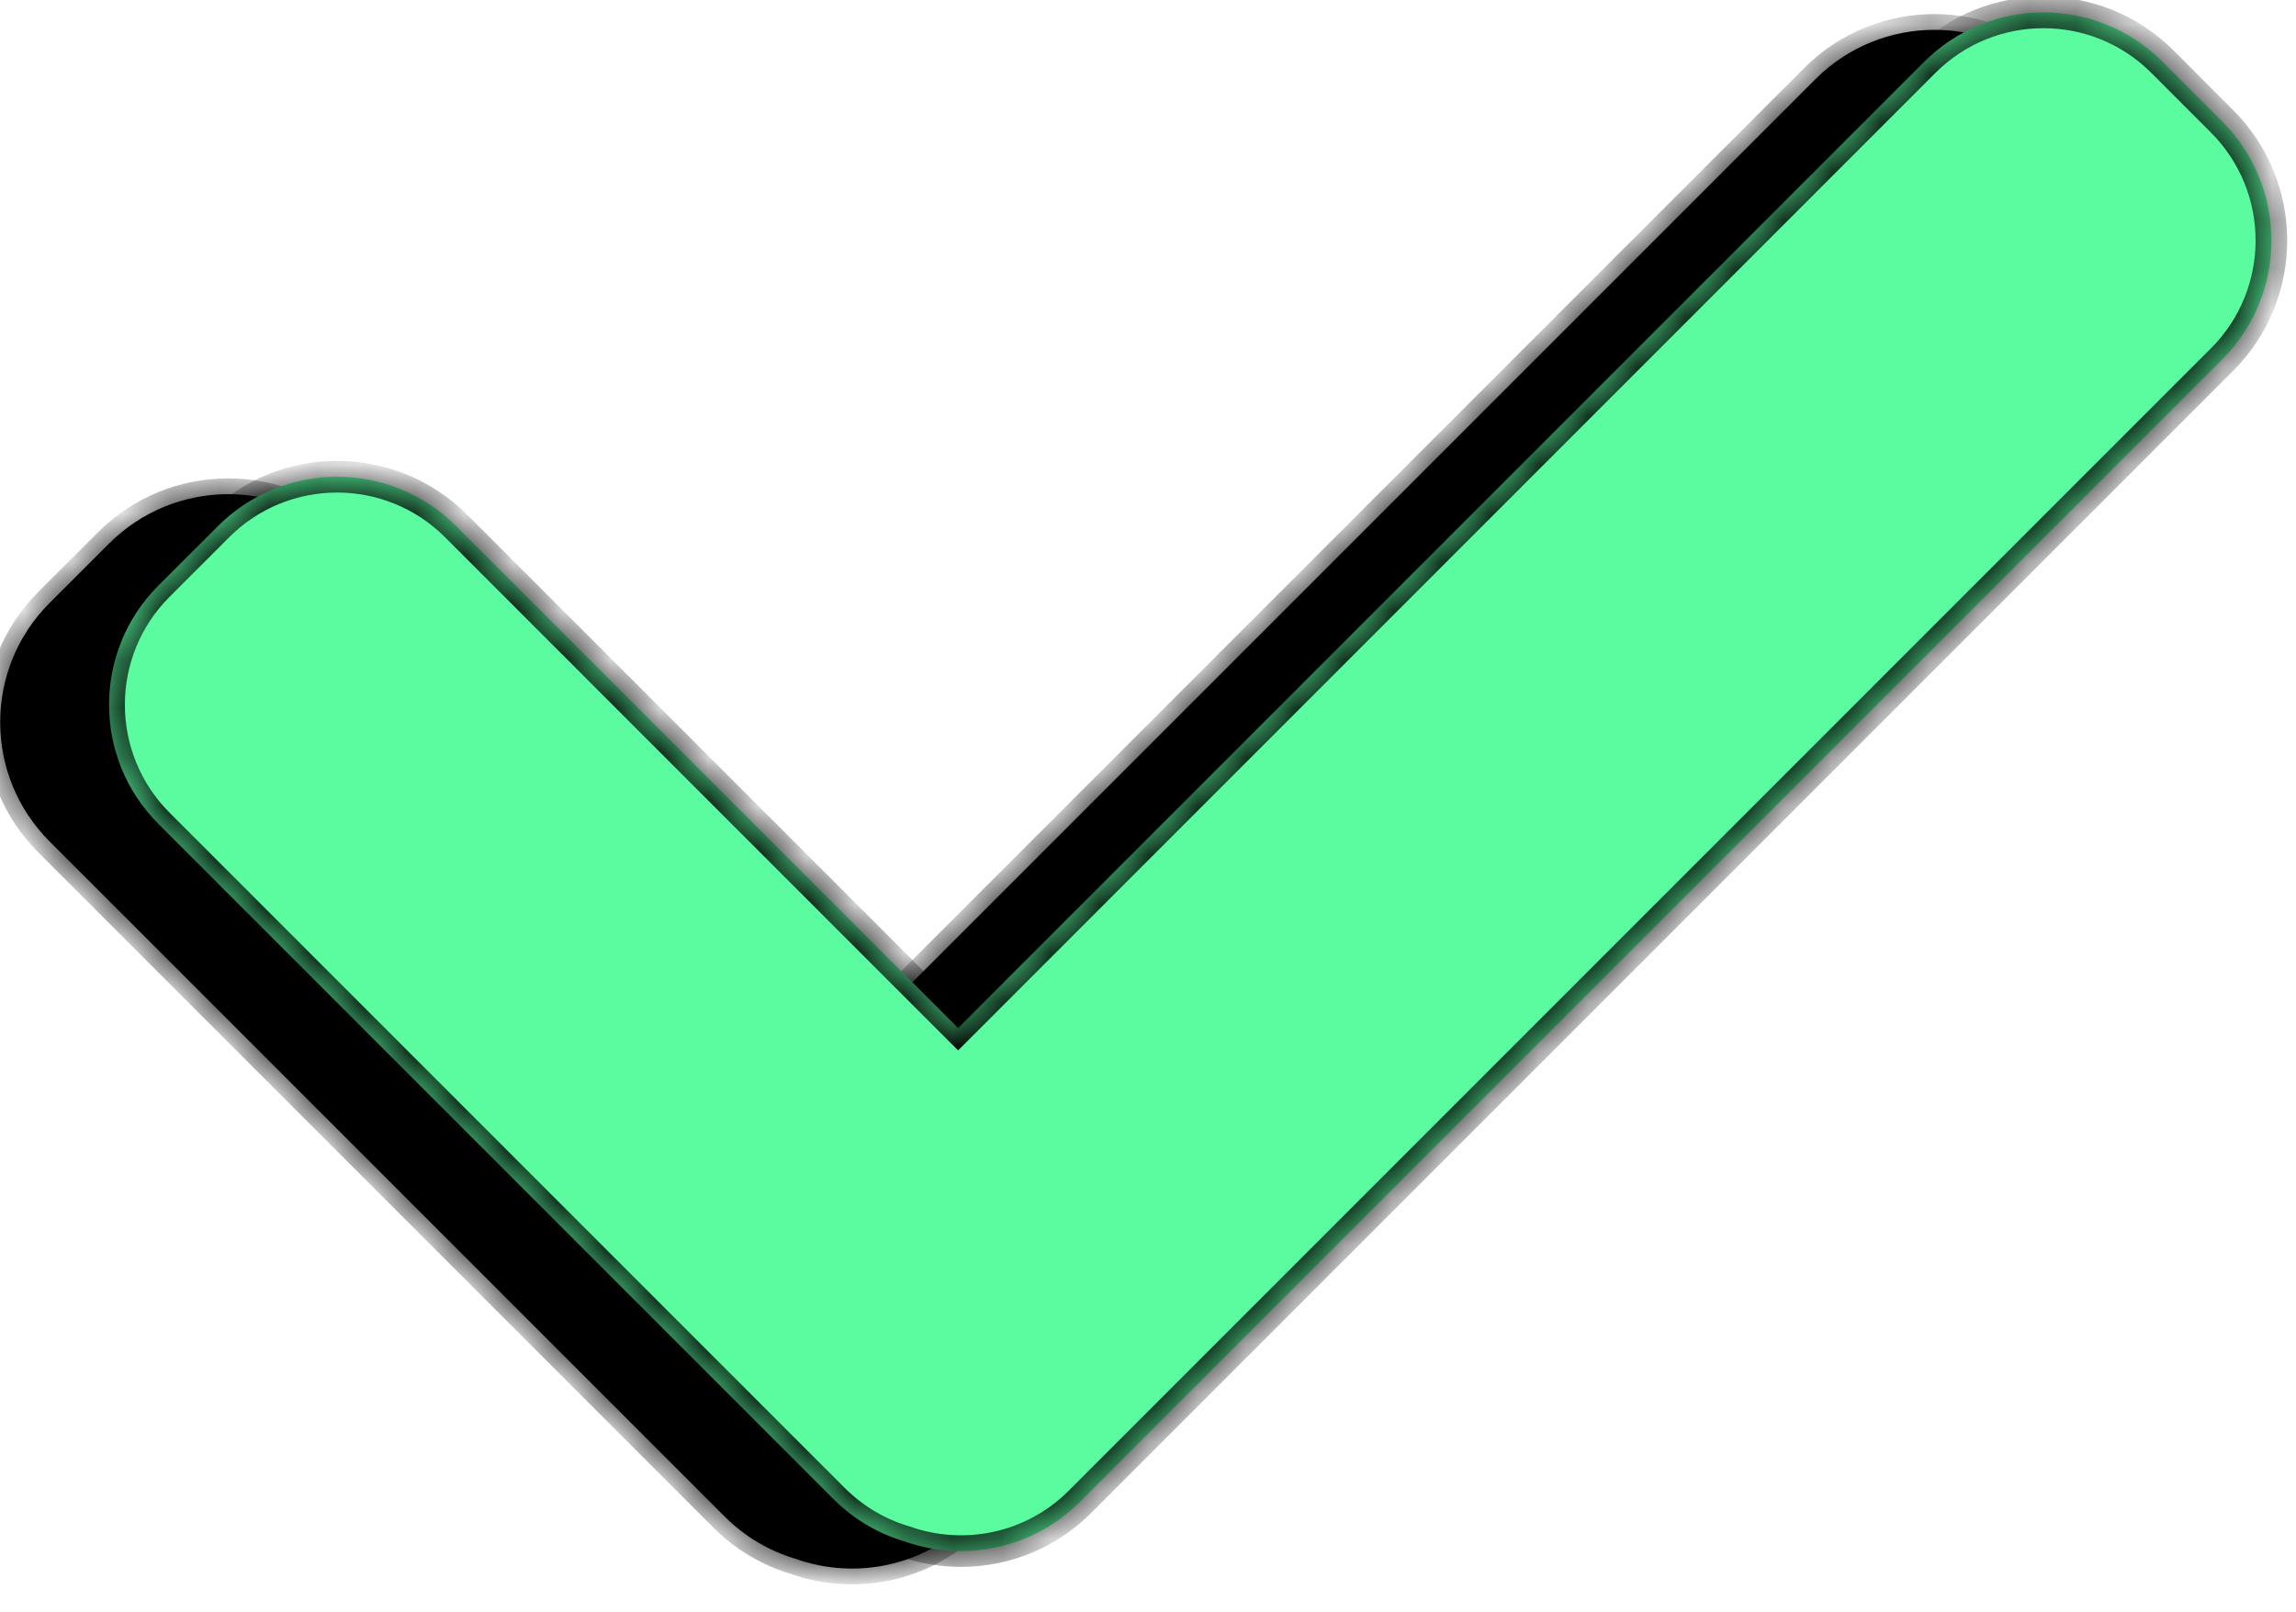 <svg width="47" height="33" viewBox="0 0 47 33" fill="none" xmlns="http://www.w3.org/2000/svg">
<mask id="path-1-inside-1_1042_4798" fill="white">
<path d="M37.162 1.621C38.508 0.274 40.692 0.274 42.039 1.621L43.258 2.841C44.604 4.187 44.604 6.37 43.258 7.717L19.879 31.096C18.905 32.069 17.495 32.338 16.28 31.904C15.751 31.746 15.252 31.458 14.834 31.04L1.013 17.22C-0.333 15.873 -0.333 13.69 1.013 12.344L2.233 11.125C3.58 9.778 5.763 9.778 7.109 11.125L17.384 21.398L37.162 1.621Z"/>
</mask>
<path d="M37.162 1.621C38.508 0.274 40.692 0.274 42.039 1.621L43.258 2.841C44.604 4.187 44.604 6.37 43.258 7.717L19.879 31.096C18.905 32.069 17.495 32.338 16.28 31.904C15.751 31.746 15.252 31.458 14.834 31.04L1.013 17.22C-0.333 15.873 -0.333 13.69 1.013 12.344L2.233 11.125C3.58 9.778 5.763 9.778 7.109 11.125L17.384 21.398L37.162 1.621Z" fill="black"/>
<path d="M37.162 1.621L37.39 1.849L37.39 1.849L37.162 1.621ZM42.039 1.621L42.267 1.392L42.267 1.392L42.039 1.621ZM43.258 2.841L43.029 3.069L43.029 3.069L43.258 2.841ZM43.258 7.717L43.029 7.488L43.258 7.717ZM19.879 31.096L20.107 31.324L20.107 31.324L19.879 31.096ZM16.28 31.904L16.389 31.6L16.381 31.597L16.373 31.594L16.28 31.904ZM1.013 17.22L0.785 17.448L0.785 17.448L1.013 17.22ZM1.013 12.344L0.785 12.115L0.785 12.115L1.013 12.344ZM2.233 11.125L2.462 11.353L2.462 11.353L2.233 11.125ZM7.109 11.125L6.881 11.353L6.881 11.353L7.109 11.125ZM17.384 21.398L17.155 21.627L17.384 21.855L17.612 21.627L17.384 21.398ZM37.162 1.621L37.39 1.849C38.611 0.629 40.59 0.629 41.81 1.849L42.039 1.621L42.267 1.392C40.795 -0.08 38.406 -0.08 36.933 1.392L37.162 1.621ZM42.039 1.621L41.81 1.849L43.029 3.069L43.258 2.841L43.486 2.612L42.267 1.392L42.039 1.621ZM43.258 2.841L43.029 3.069C44.249 4.289 44.249 6.268 43.029 7.488L43.258 7.717L43.486 7.945C44.959 6.472 44.959 4.085 43.486 2.612L43.258 2.841ZM43.258 7.717L43.029 7.488L19.65 30.867L19.879 31.096L20.107 31.324L43.486 7.945L43.258 7.717ZM19.879 31.096L19.65 30.867C18.769 31.748 17.491 31.993 16.389 31.6L16.28 31.904L16.171 32.209C17.5 32.682 19.042 32.389 20.107 31.324L19.879 31.096ZM16.28 31.904L16.373 31.594C15.893 31.451 15.441 31.19 15.062 30.811L14.834 31.04L14.605 31.268C15.062 31.725 15.608 32.04 16.187 32.214L16.28 31.904ZM14.834 31.04L15.062 30.811L1.242 16.991L1.013 17.22L0.785 17.448L14.605 31.268L14.834 31.04ZM1.013 17.22L1.242 16.991C0.022 15.771 0.022 13.792 1.242 12.572L1.013 12.344L0.785 12.115C-0.688 13.588 -0.688 15.975 0.785 17.448L1.013 17.22ZM1.013 12.344L1.242 12.572L2.462 11.353L2.233 11.125L2.005 10.896L0.785 12.115L1.013 12.344ZM2.233 11.125L2.462 11.353C3.682 10.133 5.66 10.133 6.881 11.353L7.109 11.125L7.338 10.896C5.865 9.423 3.477 9.423 2.005 10.896L2.233 11.125ZM7.109 11.125L6.881 11.353L17.155 21.627L17.384 21.398L17.612 21.17L7.338 10.896L7.109 11.125ZM17.384 21.398L17.612 21.627L37.39 1.849L37.162 1.621L36.933 1.392L17.155 21.17L17.384 21.398Z" fill="black" mask="url(#path-1-inside-1_1042_4798)"/>
<mask id="path-3-inside-2_1042_4798" fill="white">
<path d="M39.391 1.264C40.737 -0.083 42.921 -0.083 44.268 1.264L45.487 2.483C46.833 3.83 46.833 6.013 45.487 7.359L22.108 30.738C21.136 31.71 19.729 31.979 18.515 31.549C17.983 31.391 17.482 31.102 17.063 30.683L3.242 16.862C1.896 15.516 1.896 13.333 3.242 11.986L4.462 10.768C5.809 9.421 7.992 9.421 9.338 10.768L19.613 21.042L39.391 1.264Z"/>
</mask>
<path d="M39.391 1.264C40.737 -0.083 42.921 -0.083 44.268 1.264L45.487 2.483C46.833 3.83 46.833 6.013 45.487 7.359L22.108 30.738C21.136 31.71 19.729 31.979 18.515 31.549C17.983 31.391 17.482 31.102 17.063 30.683L3.242 16.862C1.896 15.516 1.896 13.333 3.242 11.986L4.462 10.768C5.809 9.421 7.992 9.421 9.338 10.768L19.613 21.042L39.391 1.264Z" fill="#5BFBA0"/>
<path d="M44.268 1.264L44.496 1.035L44.496 1.035L44.268 1.264ZM45.487 2.483L45.258 2.712L45.258 2.712L45.487 2.483ZM45.487 7.359L45.258 7.131L45.487 7.359ZM22.108 30.738L22.336 30.967L22.336 30.967L22.108 30.738ZM18.515 31.549L18.623 31.244L18.615 31.241L18.607 31.239L18.515 31.549ZM17.063 30.683L16.834 30.911L17.063 30.683ZM3.242 16.862L3.014 17.091L3.014 17.091L3.242 16.862ZM3.242 11.986L3.014 11.758L3.014 11.758L3.242 11.986ZM4.462 10.768L4.691 10.996L4.691 10.996L4.462 10.768ZM19.613 21.042L19.384 21.271L19.613 21.499L19.841 21.271L19.613 21.042ZM39.391 1.264L39.619 1.492C40.84 0.272 42.819 0.272 44.039 1.492L44.268 1.264L44.496 1.035C43.024 -0.438 40.635 -0.438 39.162 1.035L39.391 1.264ZM44.268 1.264L44.039 1.492L45.258 2.712L45.487 2.483L45.715 2.255L44.496 1.035L44.268 1.264ZM45.487 2.483L45.258 2.712C46.478 3.932 46.478 5.911 45.258 7.131L45.487 7.359L45.715 7.588C47.188 6.115 47.188 3.728 45.715 2.255L45.487 2.483ZM45.487 7.359L45.258 7.131L21.879 30.51L22.108 30.738L22.336 30.967L45.715 7.588L45.487 7.359ZM22.108 30.738L21.879 30.51C20.999 31.39 19.724 31.635 18.623 31.244L18.515 31.549L18.407 31.854C19.734 32.324 21.273 32.03 22.336 30.967L22.108 30.738ZM18.515 31.549L18.607 31.239C18.126 31.096 17.672 30.835 17.291 30.454L17.063 30.683L16.834 30.911C17.293 31.37 17.841 31.686 18.423 31.859L18.515 31.549ZM17.063 30.683L17.291 30.454L3.471 16.634L3.242 16.862L3.014 17.091L16.834 30.911L17.063 30.683ZM3.242 16.862L3.471 16.634C2.251 15.413 2.251 13.435 3.471 12.215L3.242 11.986L3.014 11.758C1.541 13.23 1.541 15.618 3.014 17.091L3.242 16.862ZM3.242 11.986L3.471 12.215L4.691 10.996L4.462 10.768L4.234 10.539L3.014 11.758L3.242 11.986ZM4.462 10.768L4.691 10.996C5.911 9.776 7.889 9.776 9.11 10.996L9.338 10.768L9.567 10.539C8.094 9.066 5.706 9.066 4.234 10.539L4.462 10.768ZM9.338 10.768L9.11 10.996L19.384 21.271L19.613 21.042L19.841 20.813L9.567 10.539L9.338 10.768ZM19.613 21.042L19.841 21.271L39.619 1.492L39.391 1.264L39.162 1.035L19.384 20.813L19.613 21.042Z" fill="black" mask="url(#path-3-inside-2_1042_4798)"/>
</svg>
